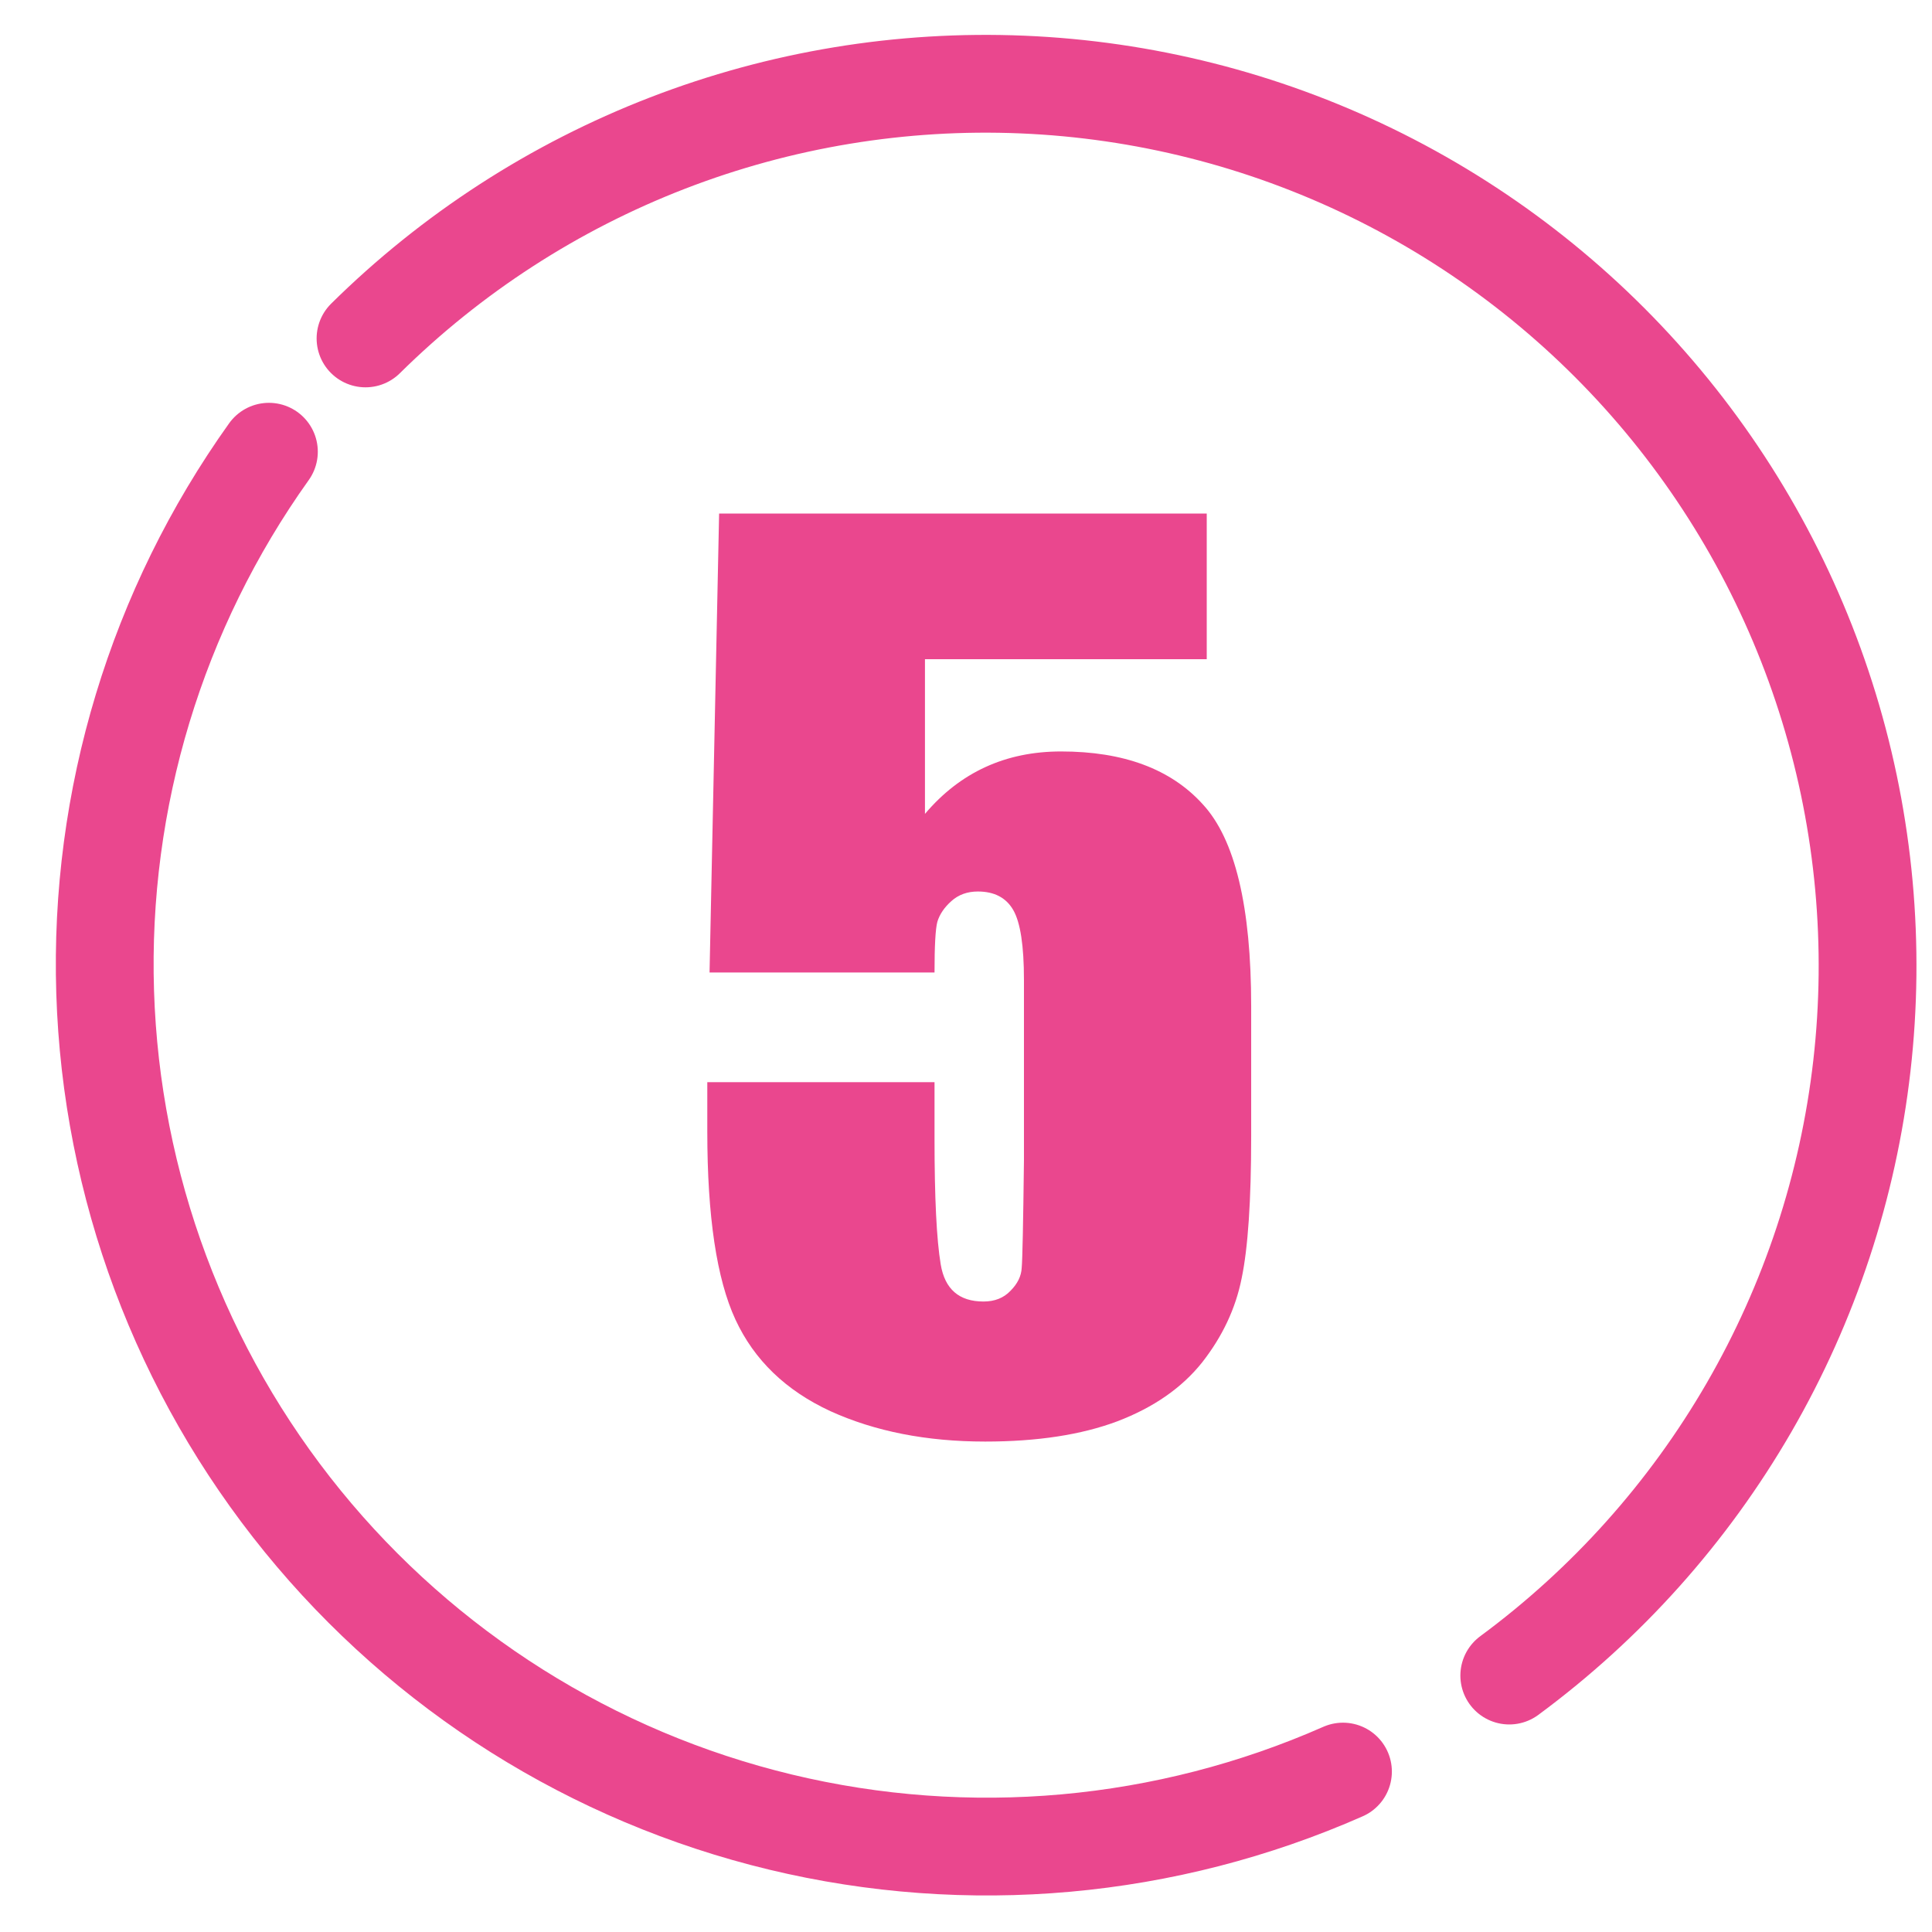 <?xml version="1.0" encoding="UTF-8"?>
<svg xmlns="http://www.w3.org/2000/svg" width="369" height="369" viewBox="0 0 369 369" fill="none">
  <path d="M256.5 338.359C222.716 353.258 184.975 356.648 149.077 348.008C113.179 339.369 81.113 319.178 57.808 290.539C34.502 261.901 21.249 226.401 20.084 189.496C18.919 152.592 29.908 116.326 51.361 86.275" stroke="#EA478E" stroke-width="18.676" stroke-miterlimit="10" stroke-linecap="round"></path>
  <path d="M69.811 64.638C86.272 48.372 105.908 35.671 127.494 27.328C149.081 18.985 172.154 15.179 195.277 16.148C218.399 17.116 241.074 22.838 261.887 32.957C282.7 43.076 301.205 57.374 316.249 74.961C331.292 92.547 342.55 113.044 349.322 135.174C356.093 157.304 358.233 180.591 355.607 203.584C352.981 226.578 345.646 248.783 334.059 268.816C322.472 288.849 306.882 306.28 288.26 320.022" stroke="#EA478E" stroke-width="18.676" stroke-miterlimit="10" stroke-linecap="round"></path>
  <path d="M230.48 98.084V125.906H176.662V155.447C183.394 147.498 192.059 143.523 202.658 143.523C214.618 143.523 223.641 146.889 229.729 153.621C235.887 160.281 238.967 173.136 238.967 192.186V217C238.967 229.318 238.358 238.377 237.141 244.178C235.995 249.907 233.488 255.242 229.621 260.184C225.754 265.053 220.347 268.813 213.4 271.463C206.525 274.041 198.111 275.33 188.156 275.33C176.984 275.33 167.137 273.396 158.615 269.529C150.093 265.59 144.042 259.754 140.461 252.02C136.88 244.285 135.09 232.326 135.09 216.141V206.688H178.488V217.537C178.488 228.781 178.882 236.766 179.67 241.492C180.458 246.219 183.179 248.582 187.834 248.582C189.982 248.582 191.701 247.902 192.99 246.541C194.351 245.18 195.067 243.712 195.139 242.137C195.282 240.561 195.425 233.722 195.568 221.619V187.137C195.568 180.62 194.888 176.18 193.527 173.816C192.167 171.453 189.911 170.271 186.76 170.271C184.755 170.271 183.072 170.88 181.711 172.098C180.35 173.315 179.455 174.64 179.025 176.072C178.667 177.433 178.488 180.656 178.488 185.74H135.52L137.346 98.084H230.48Z" fill="#EA478E"></path>
</svg>
